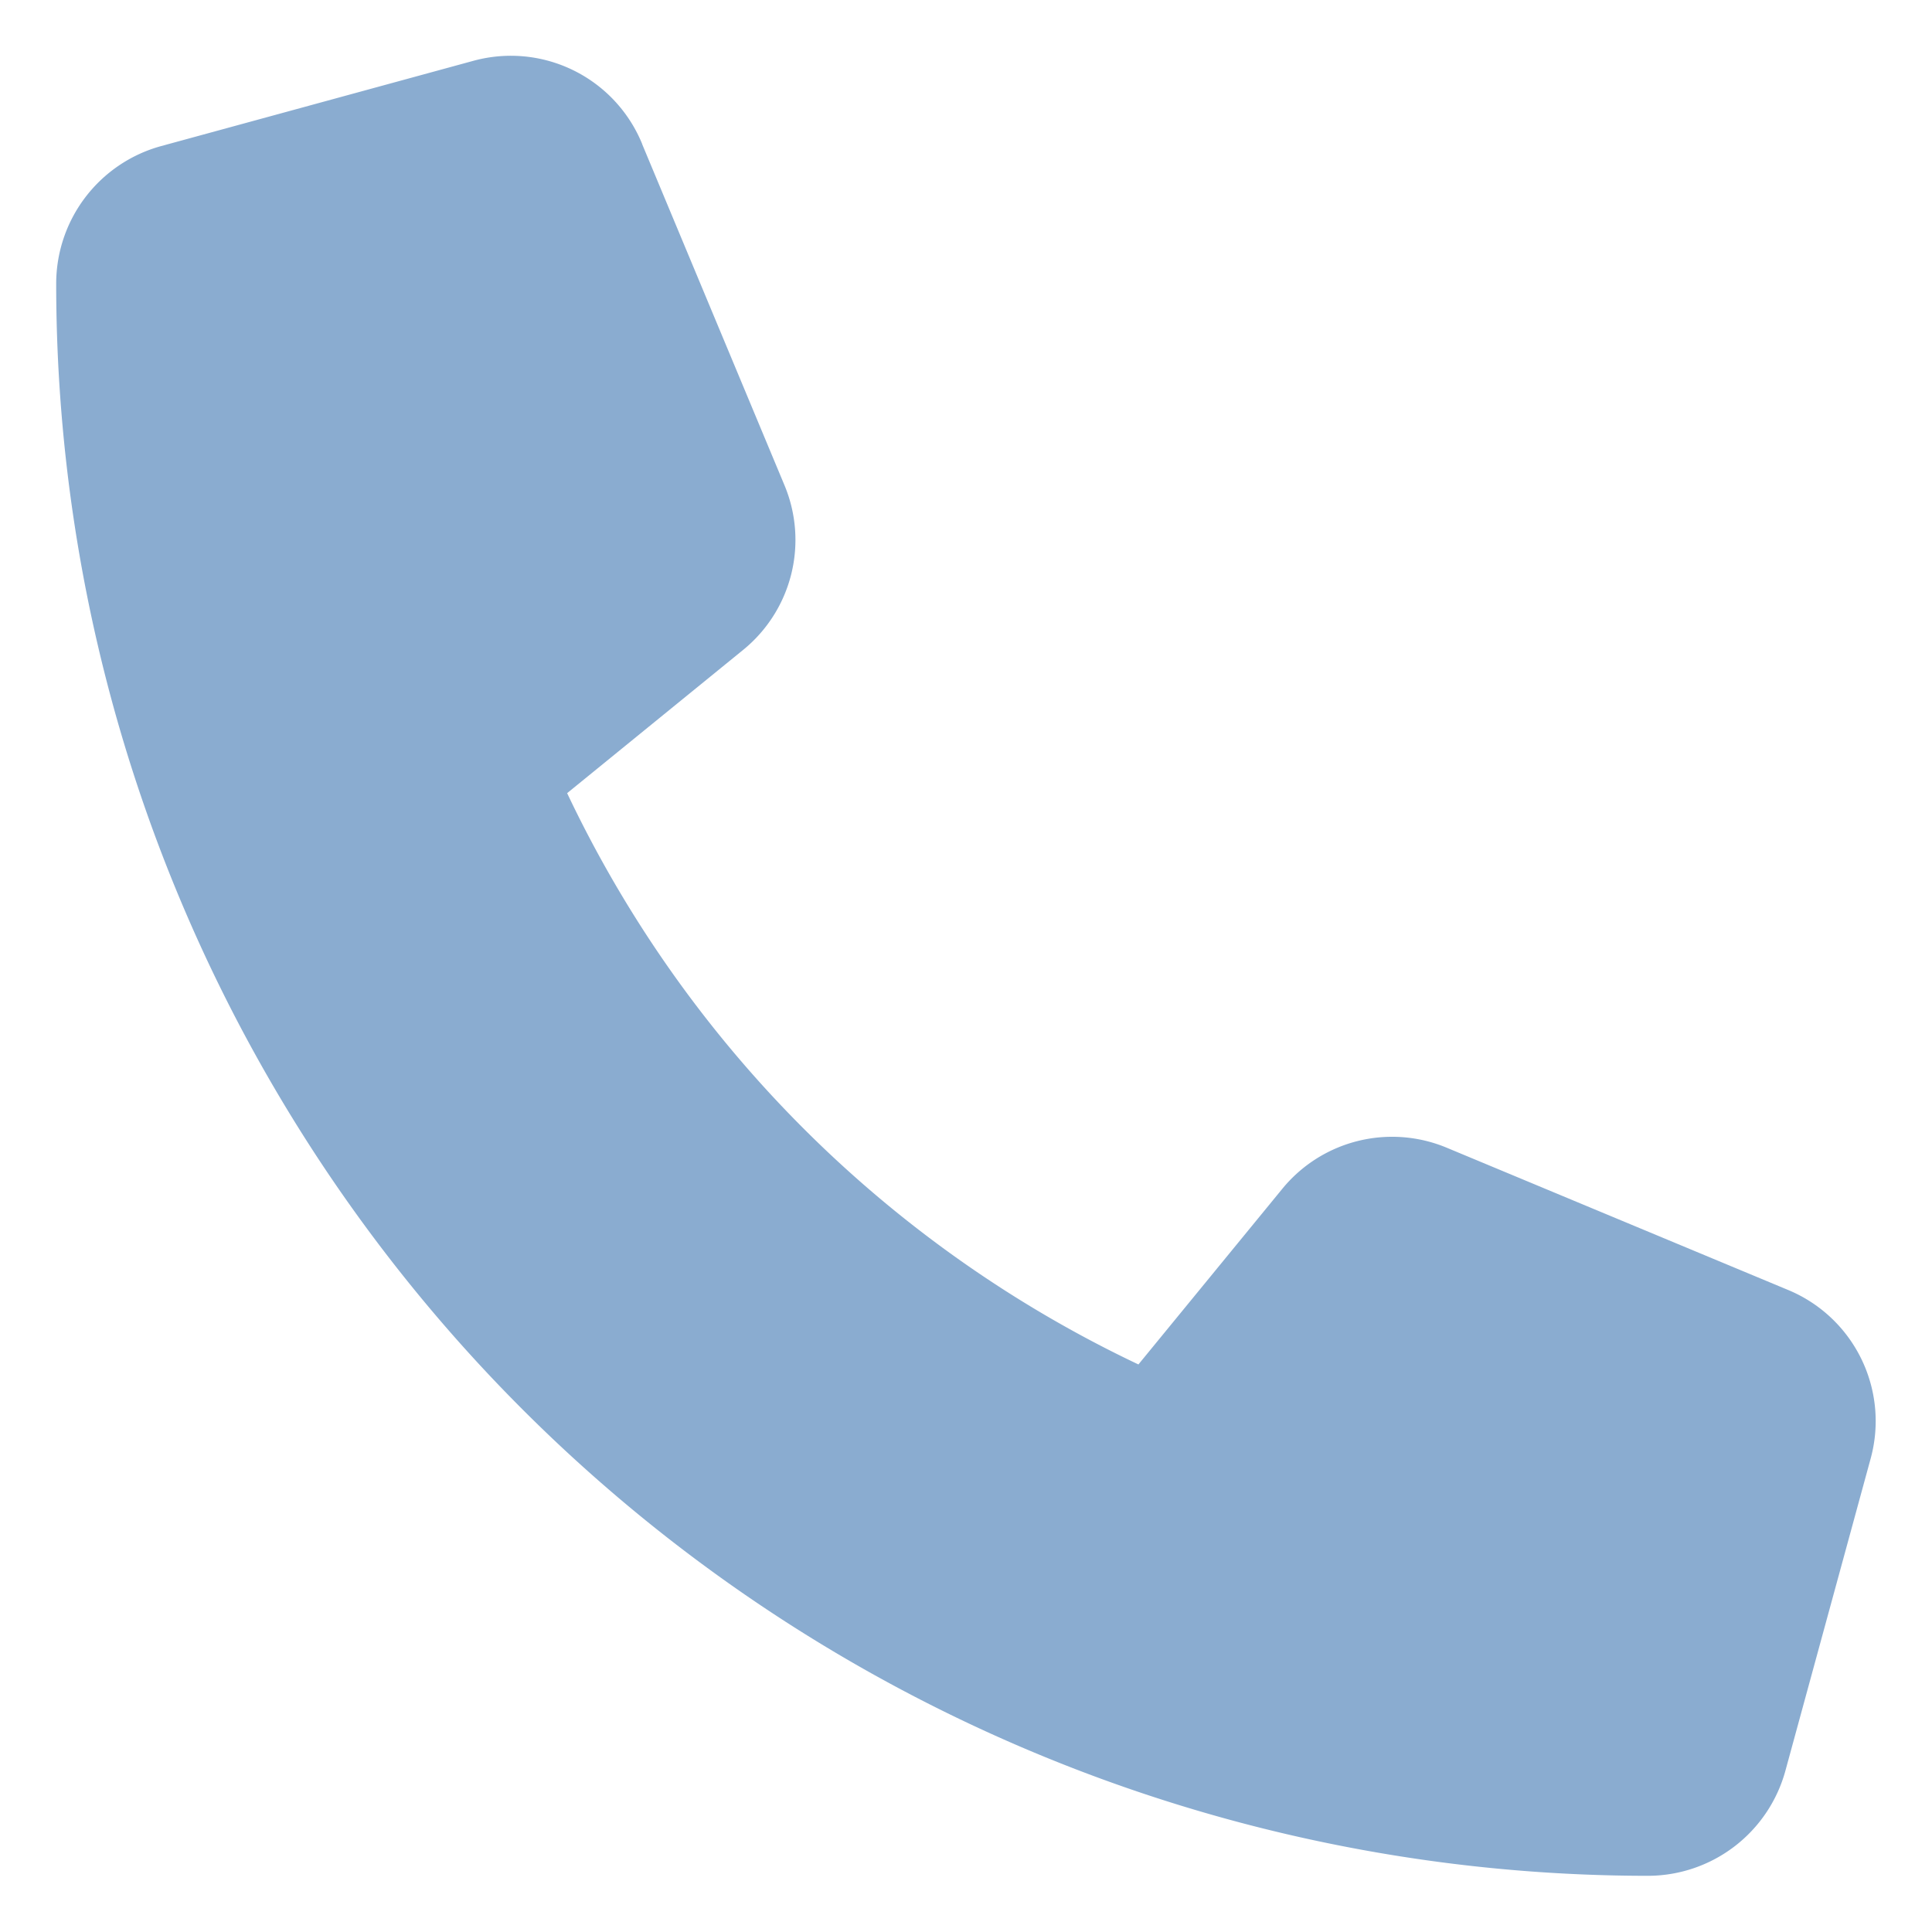 <svg id="グループ_3906" data-name="グループ 3906" xmlns="http://www.w3.org/2000/svg" xmlns:xlink="http://www.w3.org/1999/xlink" width="18.6" height="18.6" viewBox="0 0 18.6 18.6">
  <defs>
    <clipPath id="clip-path">
      <rect id="長方形_2145" data-name="長方形 2145" width="18.6" height="18.599" fill="#8aacd0"/>
    </clipPath>
  </defs>
  <g id="グループ_2991" data-name="グループ 2991" transform="translate(0 0)" clip-path="url(#clip-path)">
    <path id="パス_35" data-name="パス 35" d="M5.841,1.044a1.366,1.366,0,0,0-1.623-.8l-3.01.822A1.374,1.374,0,0,0,.2,2.39,15.329,15.329,0,0,0,15.527,17.718a1.374,1.374,0,0,0,1.32-1.009l.822-3.01a1.367,1.367,0,0,0-.8-1.623l-3.283-1.368a1.366,1.366,0,0,0-1.585.4l-1.382,1.687a11.564,11.564,0,0,1-5.5-5.5L6.812,5.917a1.365,1.365,0,0,0,.4-1.585L5.841,1.046Z" transform="translate(0.341 0.341)" fill="#8aacd0"/>
  </g>
</svg>
